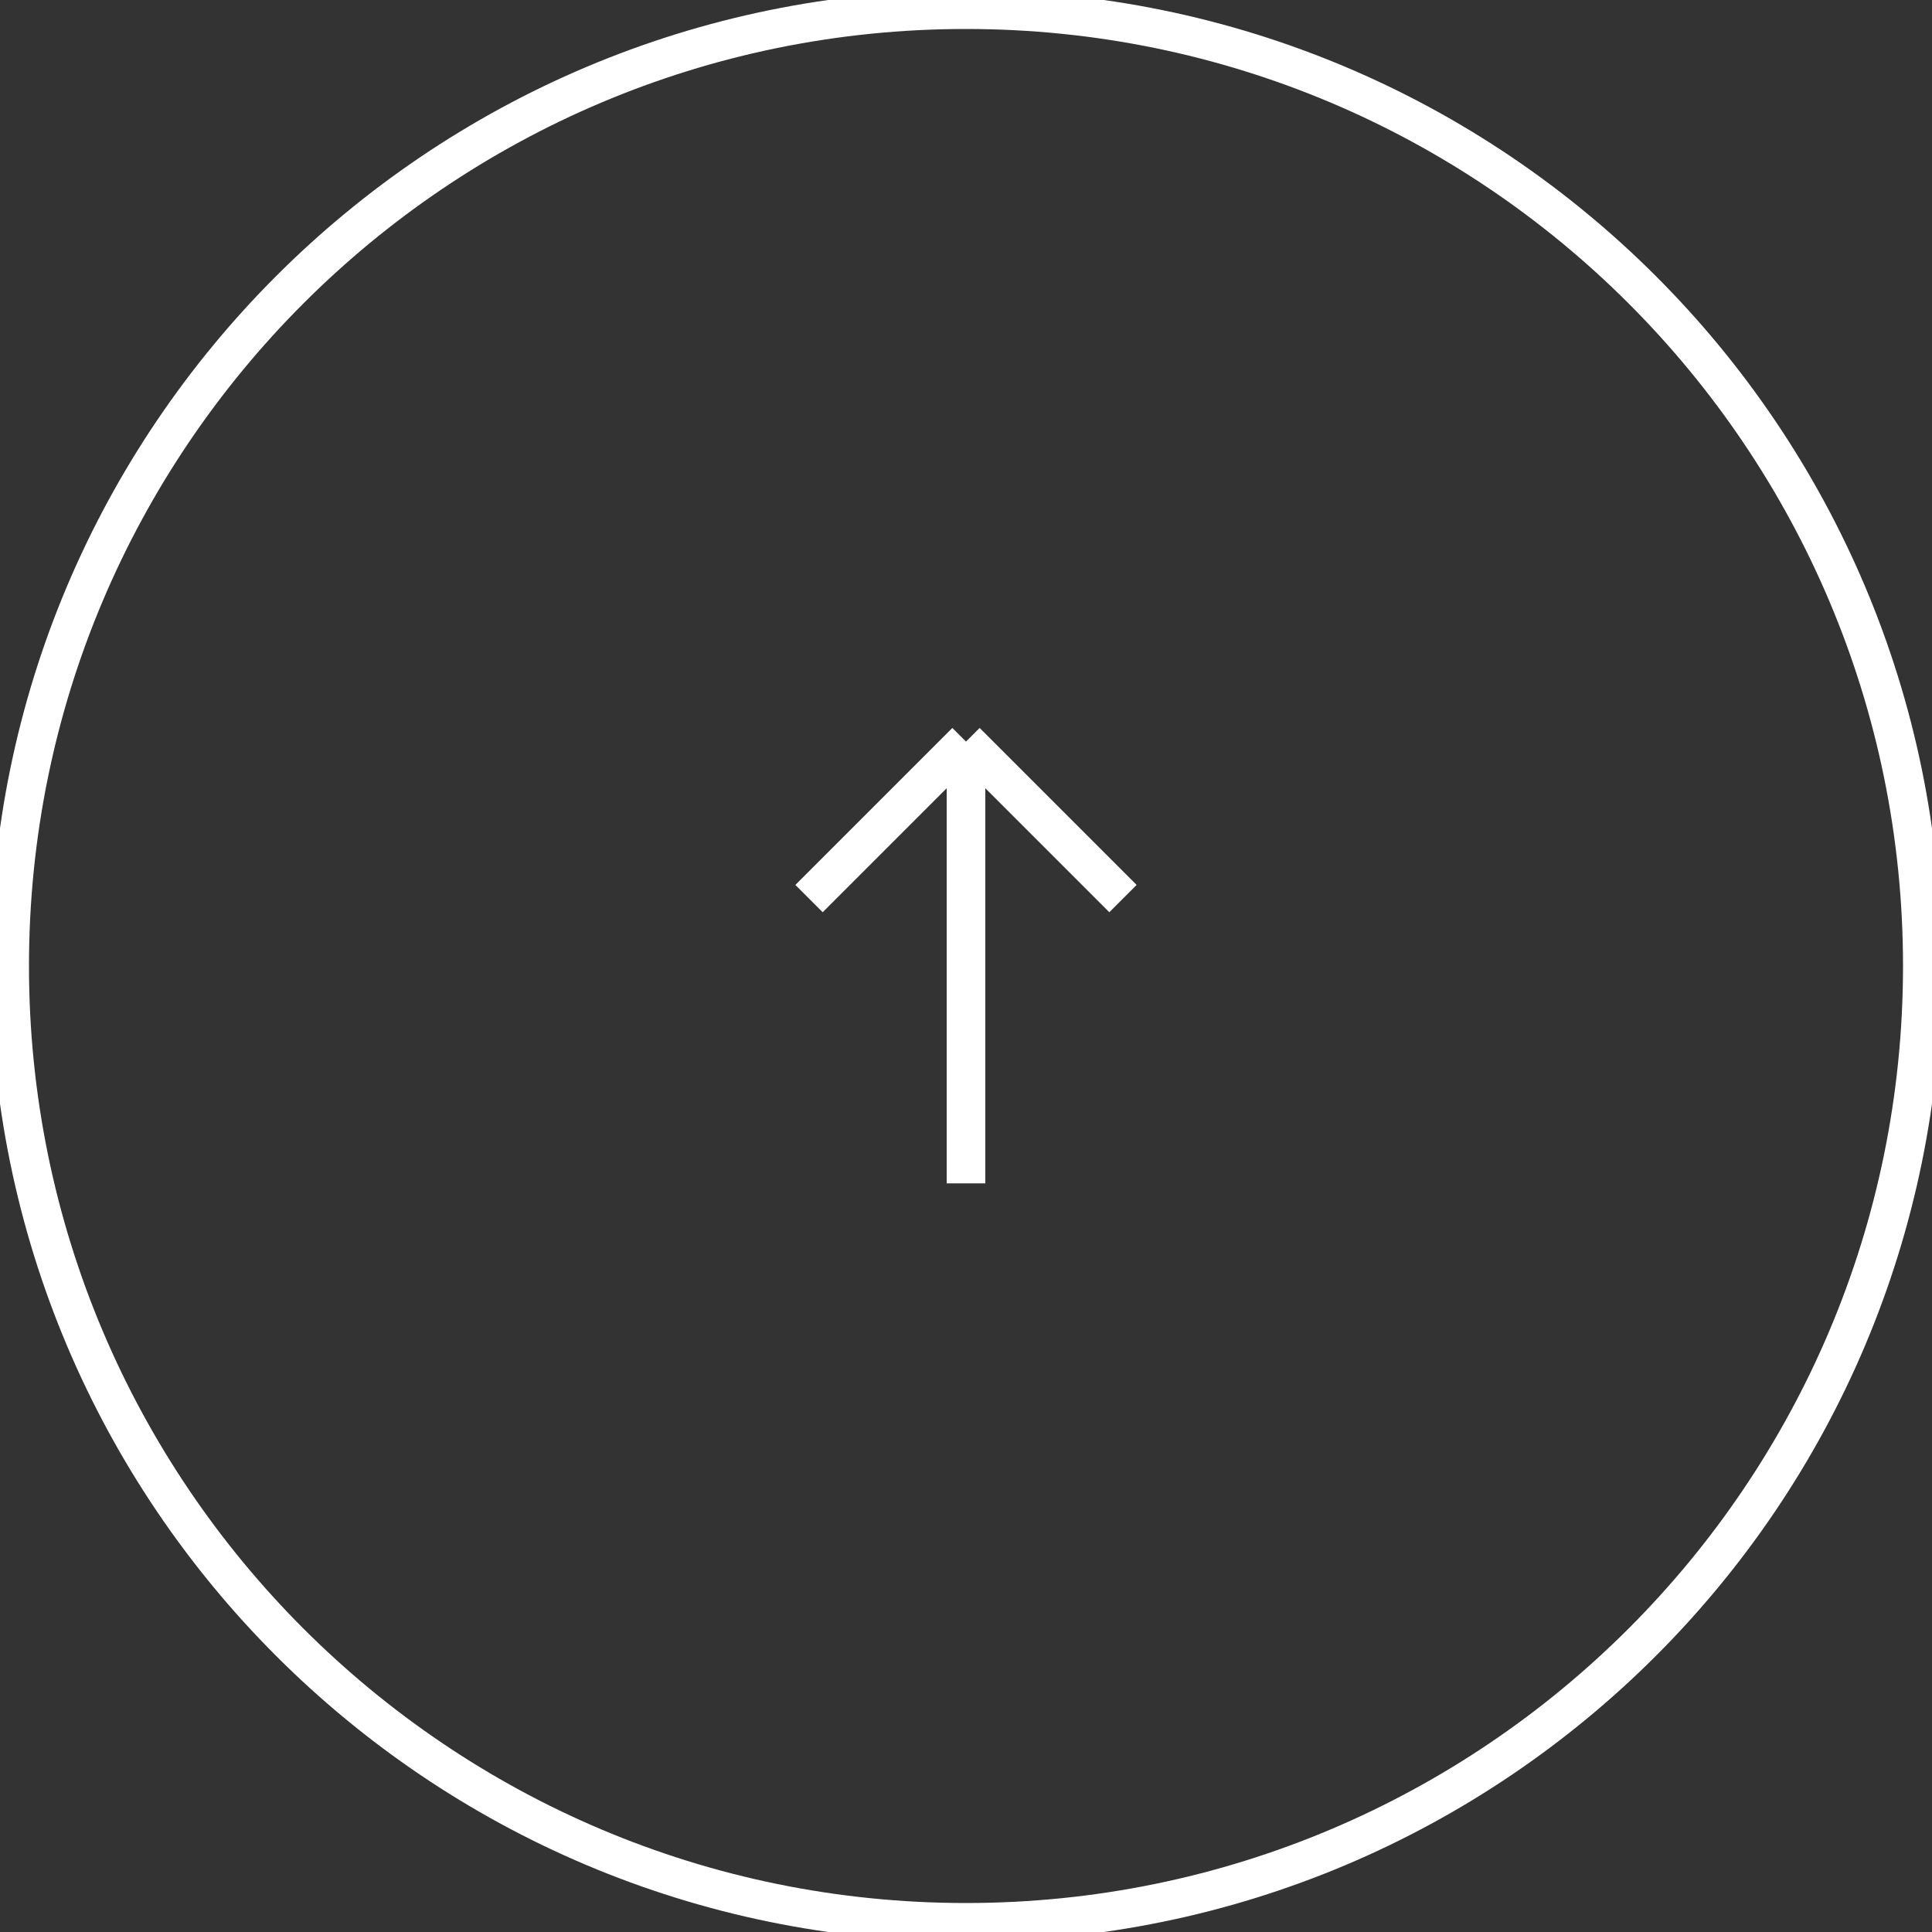 <?xml version="1.0" encoding="UTF-8"?> <svg xmlns="http://www.w3.org/2000/svg" width="100" height="100" viewBox="0 0 100 100" fill="none"><rect x="0" y="0" width="100" height="100" fill="#333333" stroke="none"/> <g clip-path="url(#clip0_236_505)"> <path d="M99.5 50C99.5 77.338 77.338 99.5 50 99.5C22.662 99.5 0.5 77.338 0.5 50C0.5 22.662 22.662 0.5 50 0.5C77.338 0.5 99.5 22.662 99.5 50Z" stroke="white" stroke-width="2"></path> <path d="M50 38.385L58.125 46.51M50 61.25V38.385V61.25ZM50 38.385L41.875 46.51L50 38.385Z" stroke="white" stroke-width="2"></path> </g> <defs> <clipPath id="clip0_236_505"> <rect width="100" height="100" fill="white"></rect> </clipPath> </defs> </svg> 